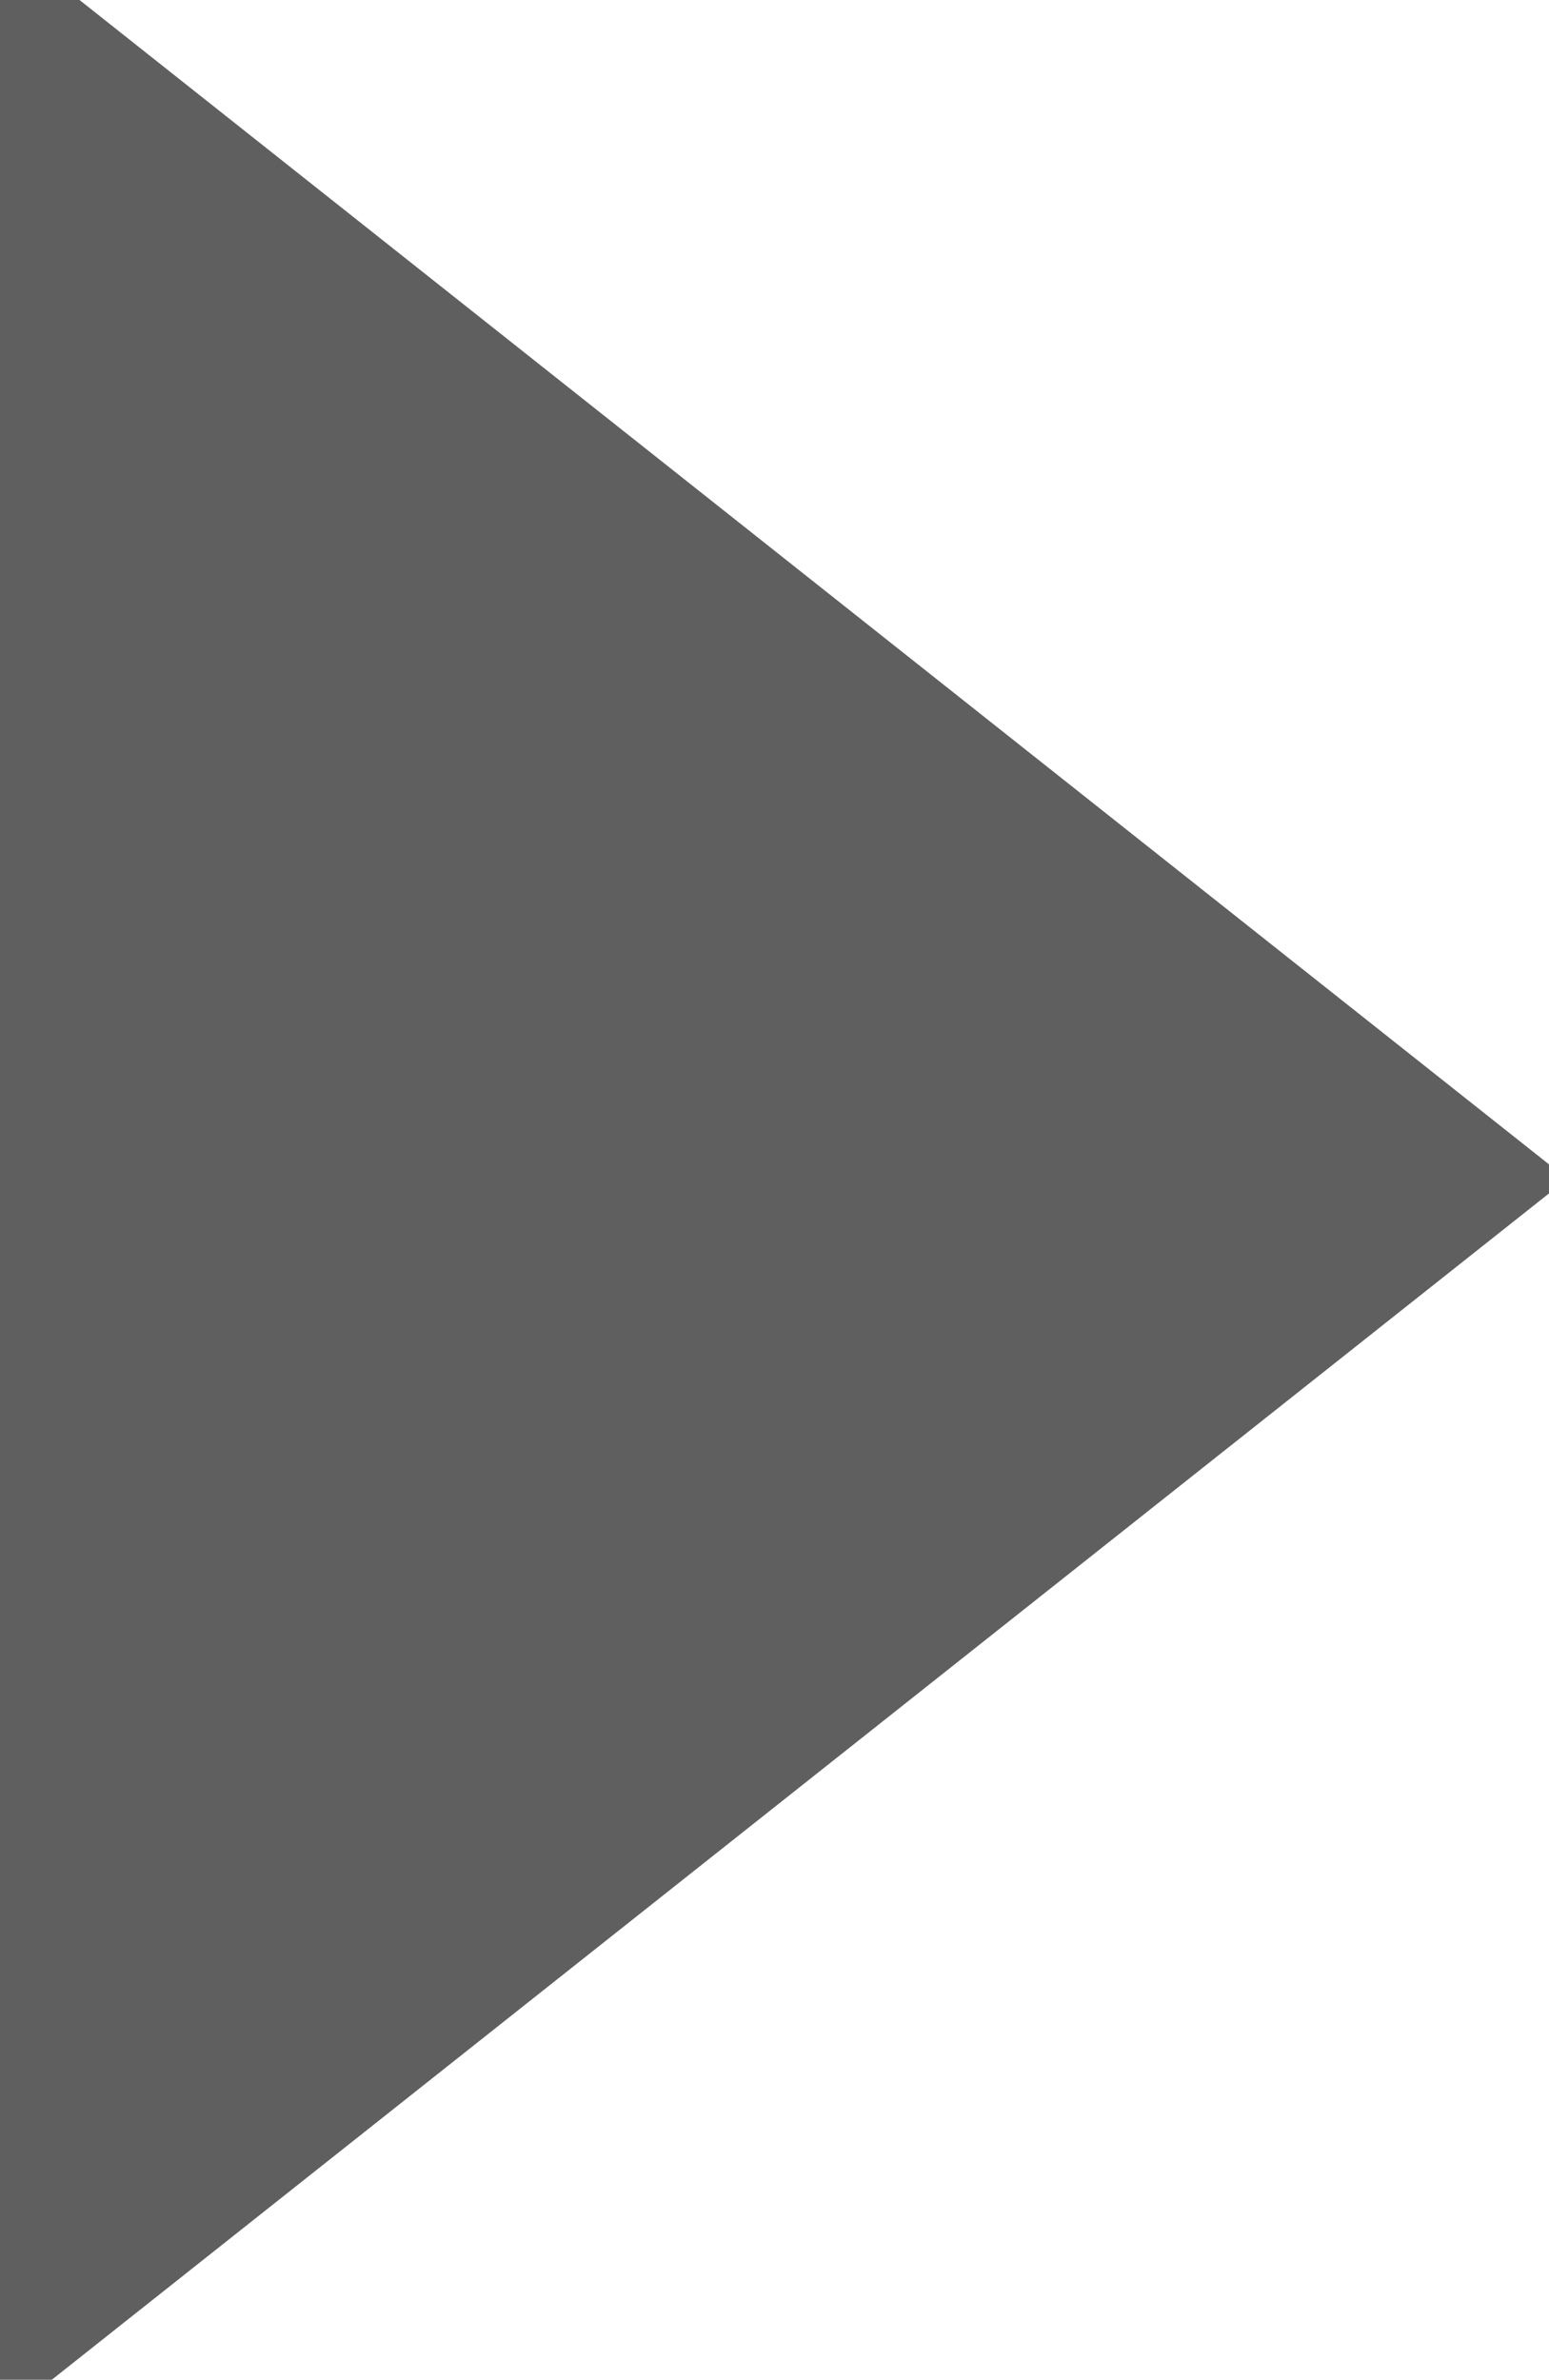 <?xml version="1.0" encoding="UTF-8" standalone="no"?>
<!-- Created with Inkscape (http://www.inkscape.org/) -->

<svg
   xmlns:dc="http://purl.org/dc/elements/1.1/"
   xmlns:cc="http://creativecommons.org/ns#"
   xmlns:rdf="http://www.w3.org/1999/02/22-rdf-syntax-ns#"
   xmlns:svg="http://www.w3.org/2000/svg"
   xmlns="http://www.w3.org/2000/svg"
   xmlns:sodipodi="http://sodipodi.sourceforge.net/DTD/sodipodi-0.dtd"
   xmlns:inkscape="http://www.inkscape.org/namespaces/inkscape"
   width="5.86"
   height="9"
   id="svg3647"
   version="1.1"
   inkscape:version="0.46+devel"
   sodipodi:docname="New document 6">
  <defs
     id="defs3649">
    <inkscape:perspective
       sodipodi:type="inkscape:persp3d"
       inkscape:vp_x="0 : 526.18109 : 1"
       inkscape:vp_y="0 : 1000 : 0"
       inkscape:vp_z="744.09448 : 526.18109 : 1"
       inkscape:persp3d-origin="372.04724 : 350.78739 : 1"
       id="perspective3655" />
    <inkscape:perspective
       id="perspective3603"
       inkscape:persp3d-origin="0.5 : 0.33333333 : 1"
       inkscape:vp_z="1 : 0.5 : 1"
       inkscape:vp_y="0 : 1000 : 0"
       inkscape:vp_x="0 : 0.5 : 1"
       sodipodi:type="inkscape:persp3d" />
  </defs>
  <sodipodi:namedview
     id="base"
     pagecolor="#ffffff"
     bordercolor="#666666"
     borderopacity="1.0"
     inkscape:pageopacity="0.0"
     inkscape:pageshadow="2"
     inkscape:zoom="0.35"
     inkscape:cx="112.21575"
     inkscape:cy="-32.642856"
     inkscape:document-units="px"
     inkscape:current-layer="layer1"
     showgrid="false"
     inkscape:window-width="609"
     inkscape:window-height="501"
     inkscape:window-x="164"
     inkscape:window-y="26"
     inkscape:window-maximized="0" />
  <g
     inkscape:label="Layer 1"
     inkscape:groupmode="layer"
     id="layer1"
     transform="translate(-262.784,-490.719)">
    <path
       transform="matrix(0,0.981,-0.715,0,506.024,412.283)"
       d="M 88.83,340 80.17,340 84.5,332.5 88.83,340 z"
       inkscape:randomized="0"
       inkscape:rounded="0"
       inkscape:flatsided="true"
       sodipodi:arg2="1.5707963"
       sodipodi:arg1="0.52359878"
       sodipodi:r2="2.5"
       sodipodi:r1="5"
       sodipodi:cy="337.5"
       sodipodi:cx="84.5"
       sodipodi:sides="3"
       id="path5497-5"
       style="fill:#5f5f5f;fill-opacity:1;stroke:#5f5f5f;stroke-width:0.597;stroke-linecap:round;stroke-linejoin:miter;stroke-miterlimit:4;stroke-opacity:1;stroke-dasharray:none;display:inline"
       sodipodi:type="star" />
  </g>
</svg>
